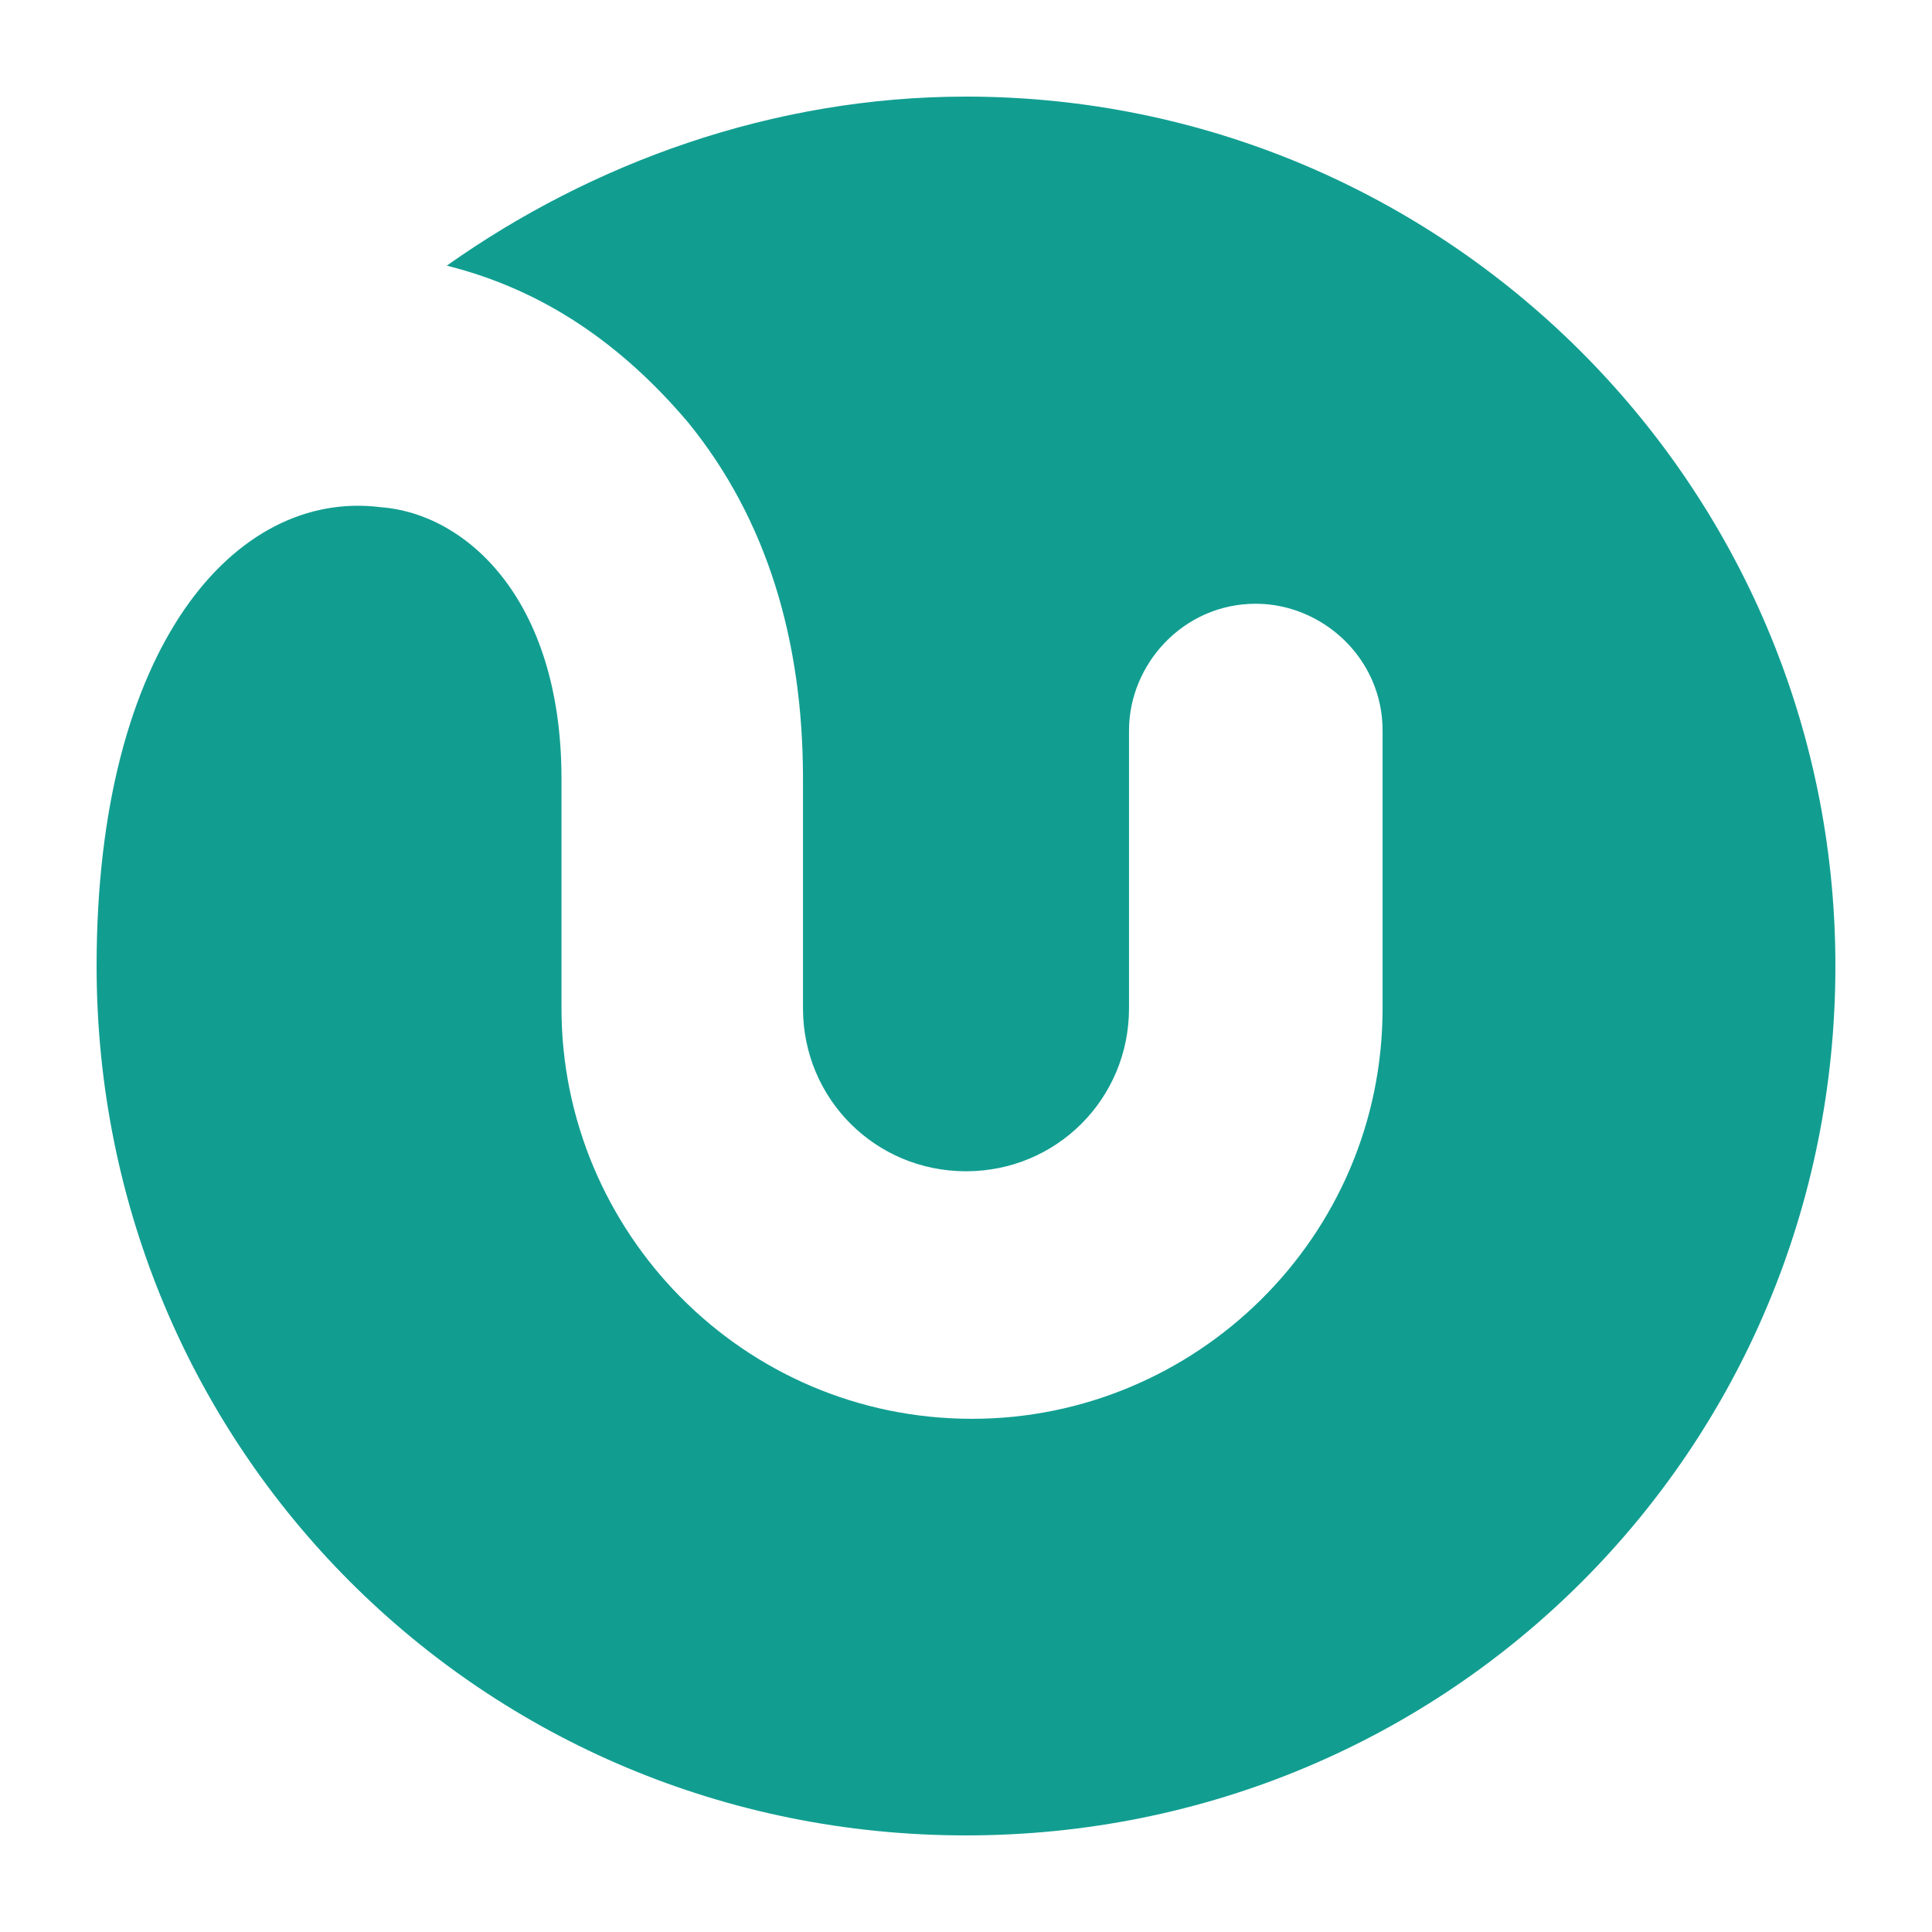 <?xml version="1.0" encoding="utf-8"?>
<!-- Generator: Adobe Illustrator 24.1.0, SVG Export Plug-In . SVG Version: 6.00 Build 0)  -->
<svg version="1.1" id="Layer_1" xmlns="http://www.w3.org/2000/svg" xmlns:xlink="http://www.w3.org/1999/xlink" x="0px" y="0px"
	 width="32px" height="32px" viewBox="0 0 32 32" style="enable-background:new 0 0 32 32;" xml:space="preserve">
<style type="text/css">
	.st0{fill:#119E91;}
</style>
<path class="st0" d="M16,1.6c-3.2,0-6.2,1.1-8.6,2.8c1.6,0.4,2.9,1.3,4,2.6c1.3,1.6,1.9,3.6,1.9,5.9v3.8c0,1.5,1.2,2.7,2.7,2.7
	s2.7-1.2,2.7-2.7v-4.6c0-1.1,0.9-2.1,2.1-2.1c1.1,0,2.1,0.9,2.1,2.1v4.6c0,3.8-3.1,6.8-6.8,6.8c-3.8,0-6.8-3.1-6.8-6.8v-3.8
	c0-3-1.6-4.4-3-4.5C3.9,8.1,1.6,10.7,1.6,16C1.6,24,8,30.4,16,30.4S30.4,24,30.4,16C30.4,8,23.9,1.6,16,1.6z"/>
</svg>
